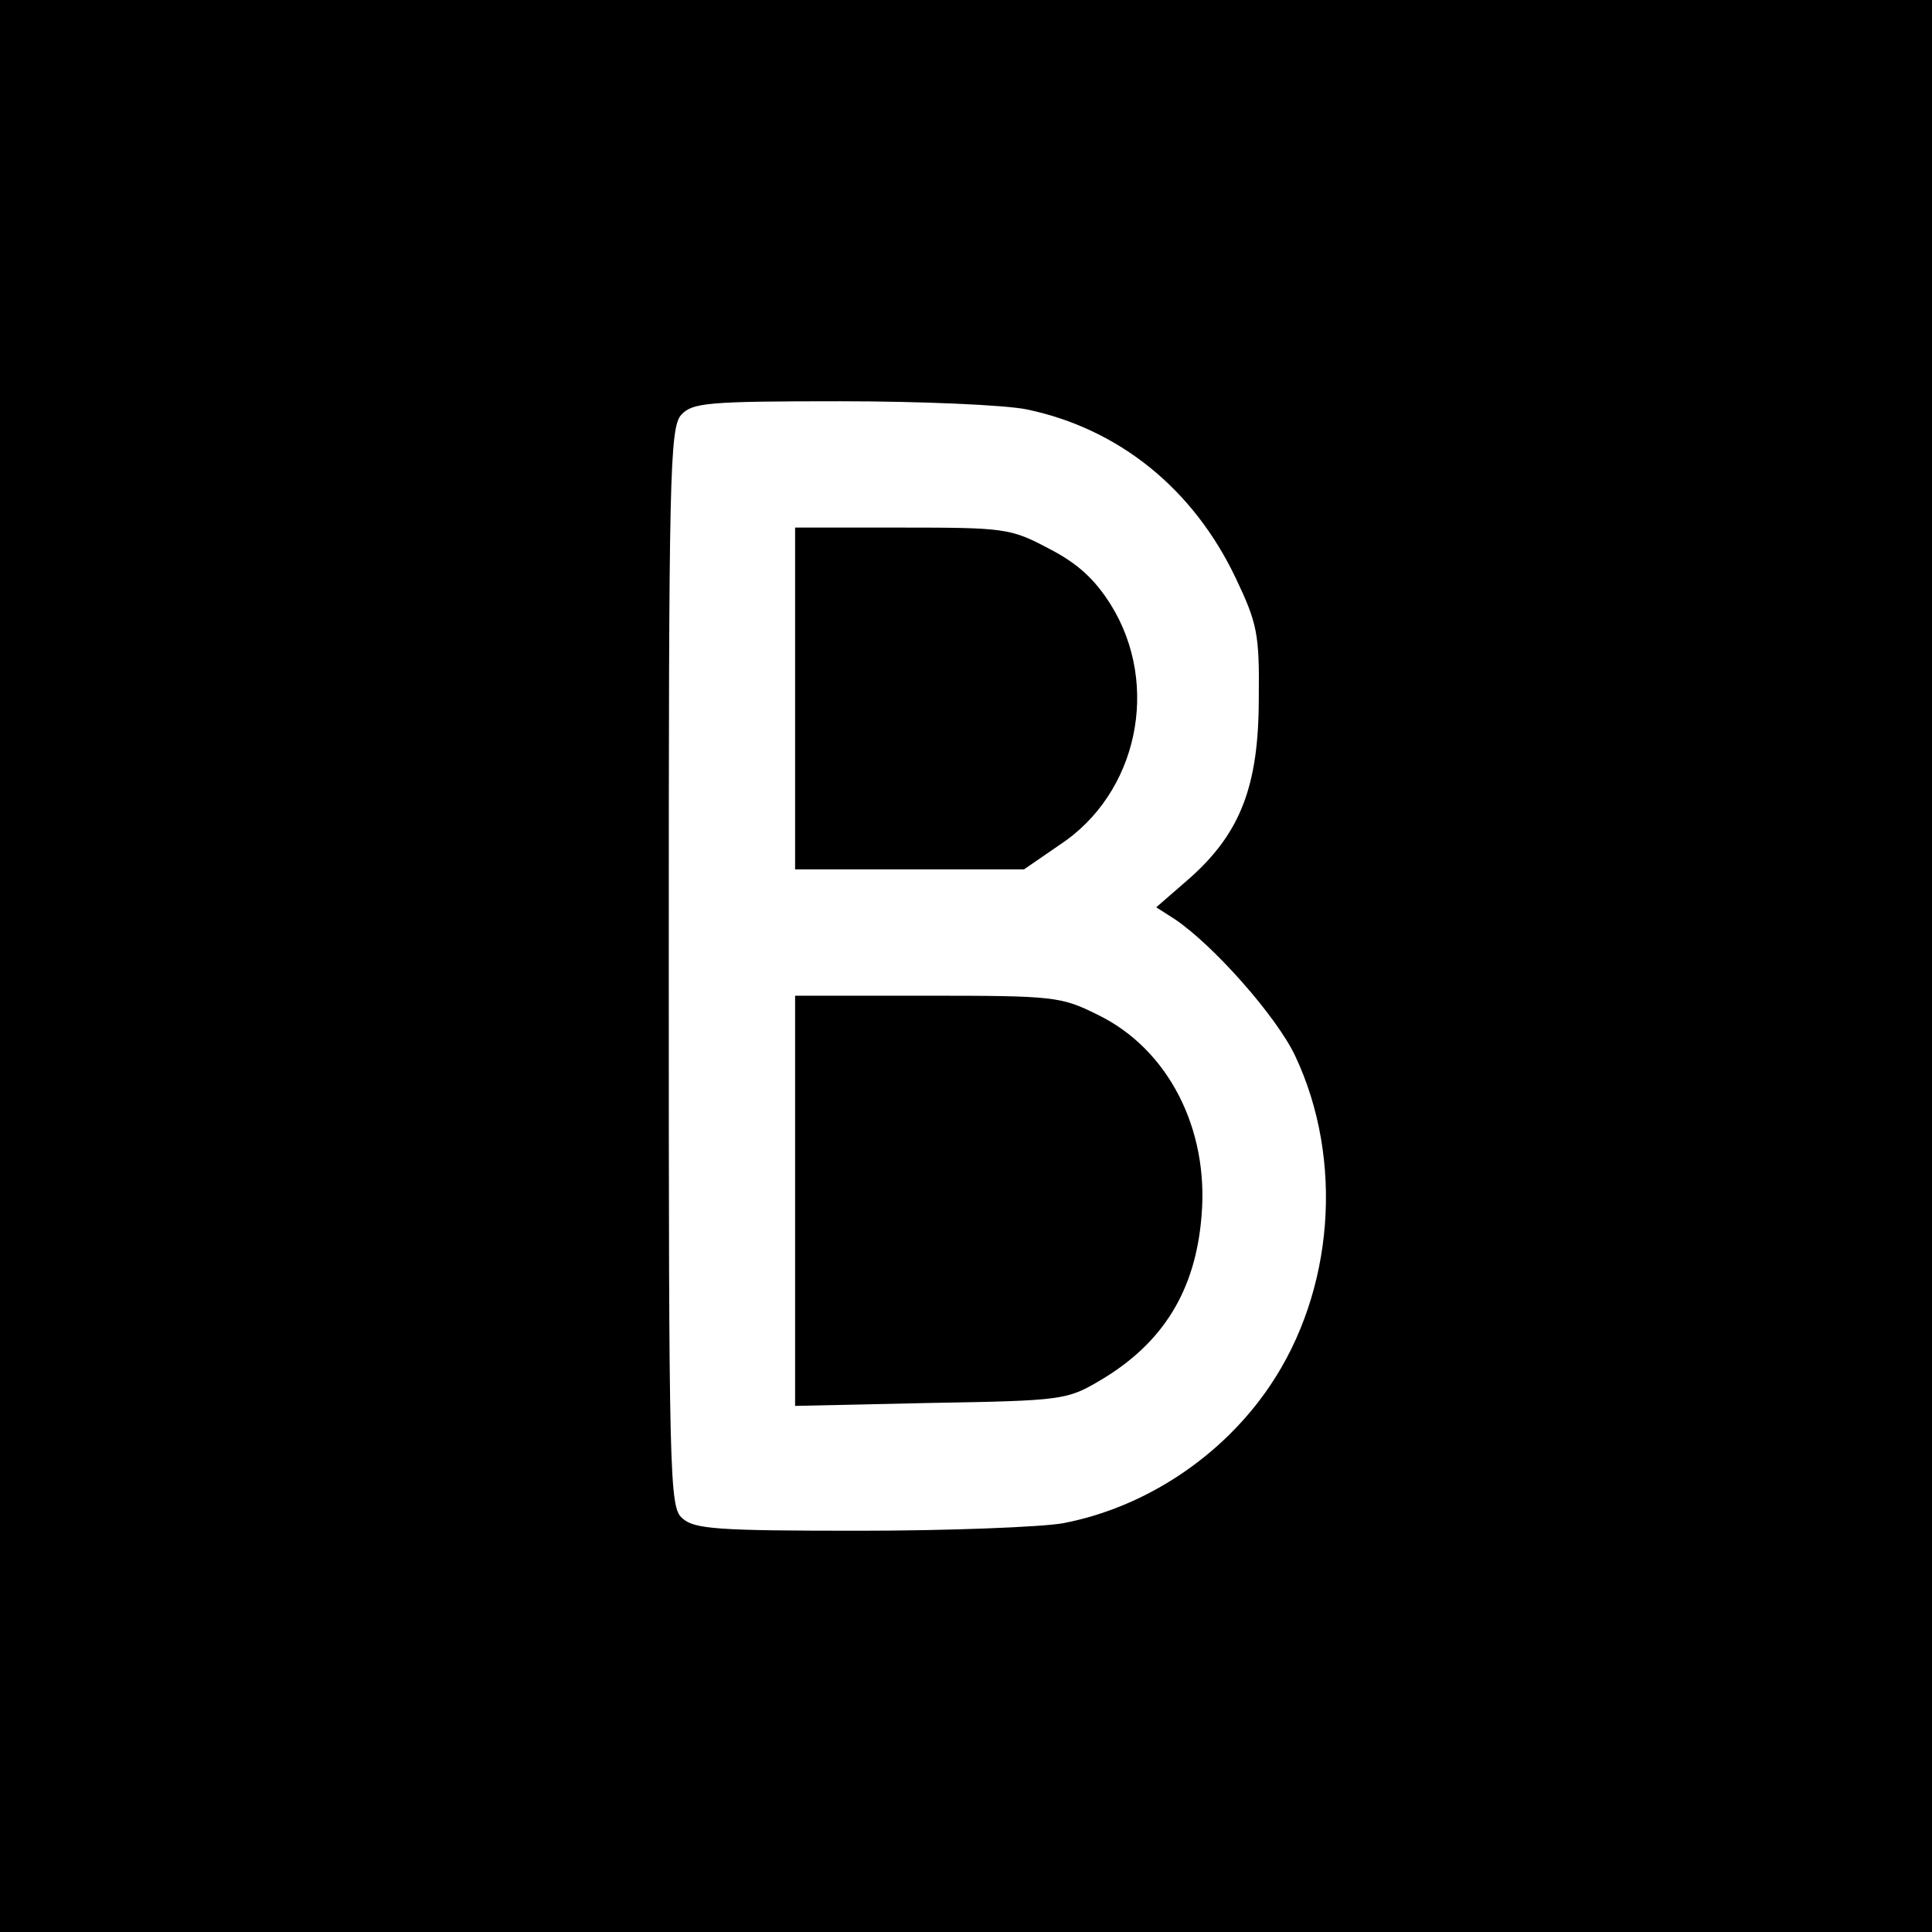 <?xml version="1.0" standalone="no"?>
<!DOCTYPE svg PUBLIC "-//W3C//DTD SVG 20010904//EN"
 "http://www.w3.org/TR/2001/REC-SVG-20010904/DTD/svg10.dtd">
<svg version="1.0" xmlns="http://www.w3.org/2000/svg"
 width="260pt" height="260pt" viewBox="0 0 260 260"
 preserveAspectRatio="xMidYMid meet">
<g transform="translate(0,260) scale(0.1,-0.1)"
fill="#000000" stroke="none">
<path d="M0 1300 l0 -1300 1300 0 1300 0 0 1300 0 1300 -1300 0 -1300 0 0
-1300z m1382 749 c124 -26 224 -107 281 -227 29 -61 32 -75 31 -162 0 -118
-25 -181 -92 -241 l-46 -40 25 -16 c52 -35 137 -131 162 -184 66 -140 52 -317
-34 -444 -64 -95 -168 -164 -279 -185 -29 -5 -152 -10 -273 -10 -191 0 -223 2
-239 17 -17 15 -18 51 -18 741 0 661 1 727 17 744 15 16 35 18 214 18 109 0
222 -5 251 -11z"/>
<path d="M1070 1660 l0 -230 154 0 154 0 48 33 c105 69 136 215 69 323 -22 35
-45 56 -84 76 -51 27 -59 28 -197 28 l-144 0 0 -230z"/>
<path d="M1070 984 l0 -276 183 4 c176 3 183 4 227 30 85 50 129 121 137 222
10 117 -45 224 -139 270 -50 25 -59 26 -230 26 l-178 0 0 -276z"/>
</g>
</svg>
